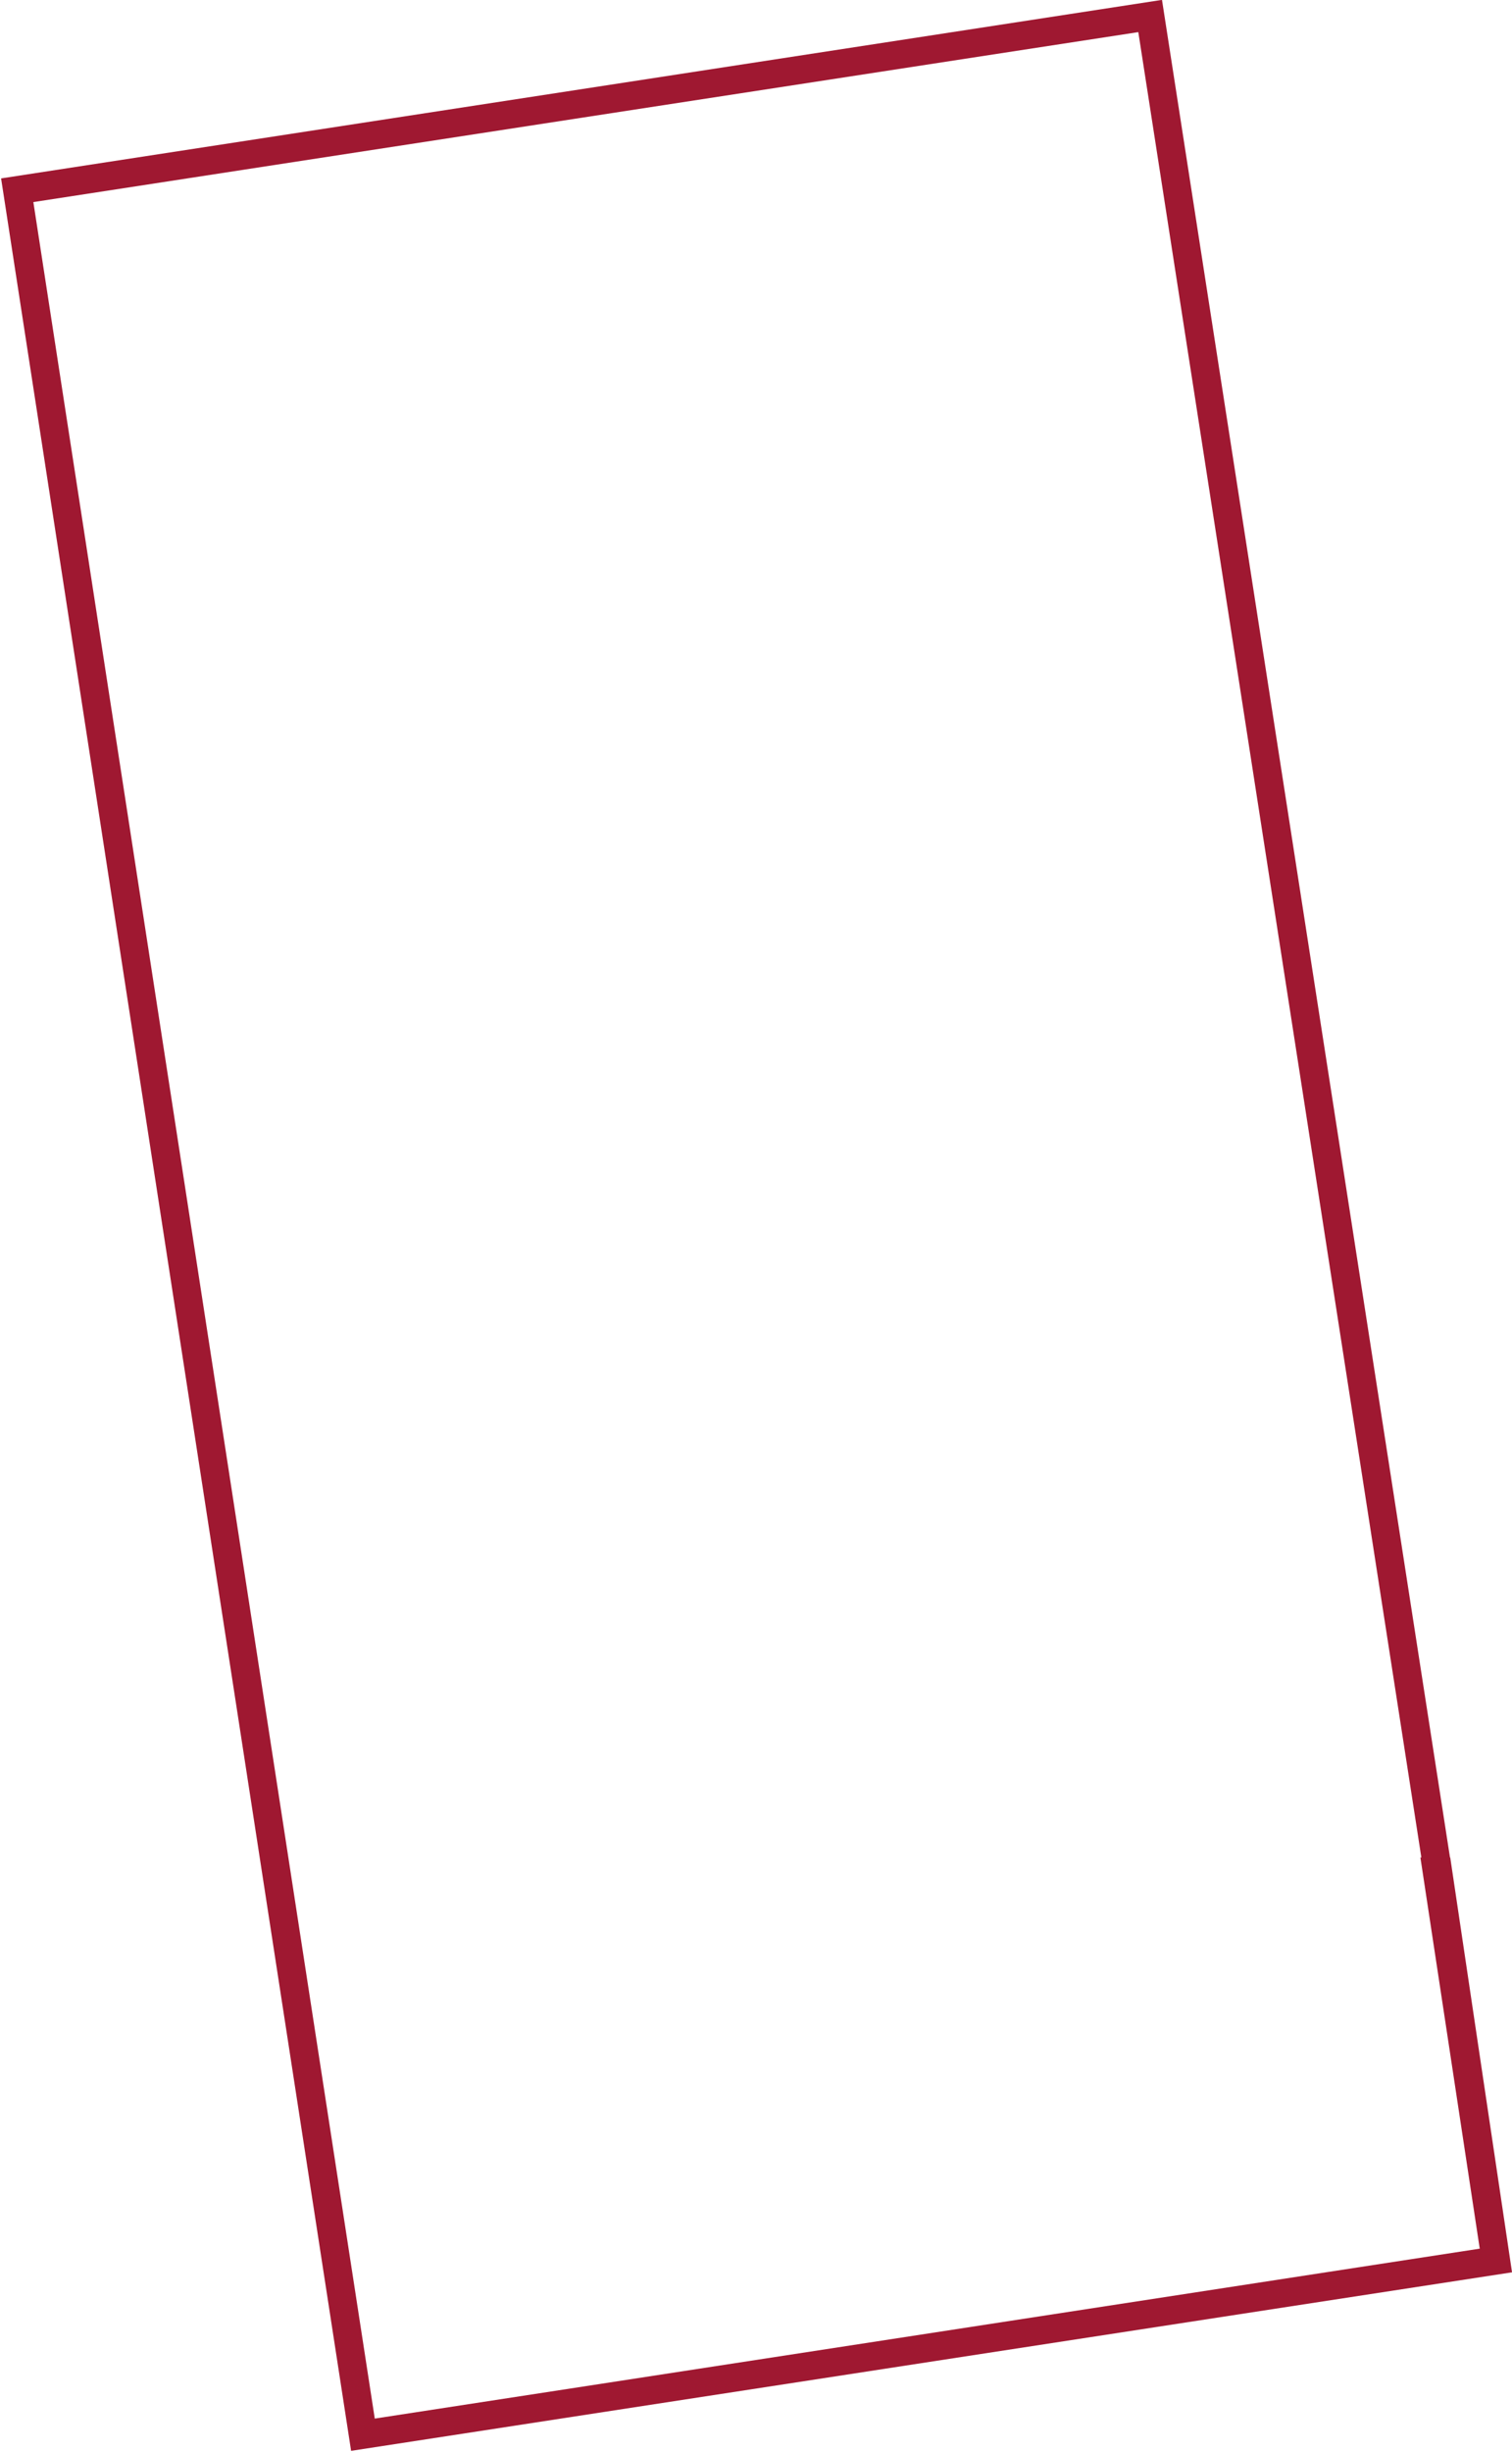 <svg xmlns="http://www.w3.org/2000/svg" xmlns:xlink="http://www.w3.org/1999/xlink" xmlns:serif="http://www.serif.com/" width="100%" height="100%" viewBox="0 0 1714 2779" xml:space="preserve" style="fill-rule:evenodd;clip-rule:evenodd;stroke-linejoin:round;stroke-miterlimit:2;">
    <g transform="matrix(1,0,0,1,-2254,-765)">
        <g id="riquadro-slides-intero" transform="matrix(0.535,0,0,0.608,2254,299.748)">
            <rect x="0" y="765" width="3206" height="4568.33" style="fill:none;"></rect>
            <g transform="matrix(9.415,0,0,8.276,743.93,765)">
                <path d="M0,552L-78.77,40.208L182.494,0L247.312,418.382L240.87,418.382L177.165,7.26L-71.51,45.537L5.328,544.735L254.004,506.463L240.65,418.363L247.363,418.363L261.269,511.792L0,552Z" style="fill:rgb(159,24,49);fill-rule:nonzero;"></path>
            </g>
        </g>
    </g>
</svg>